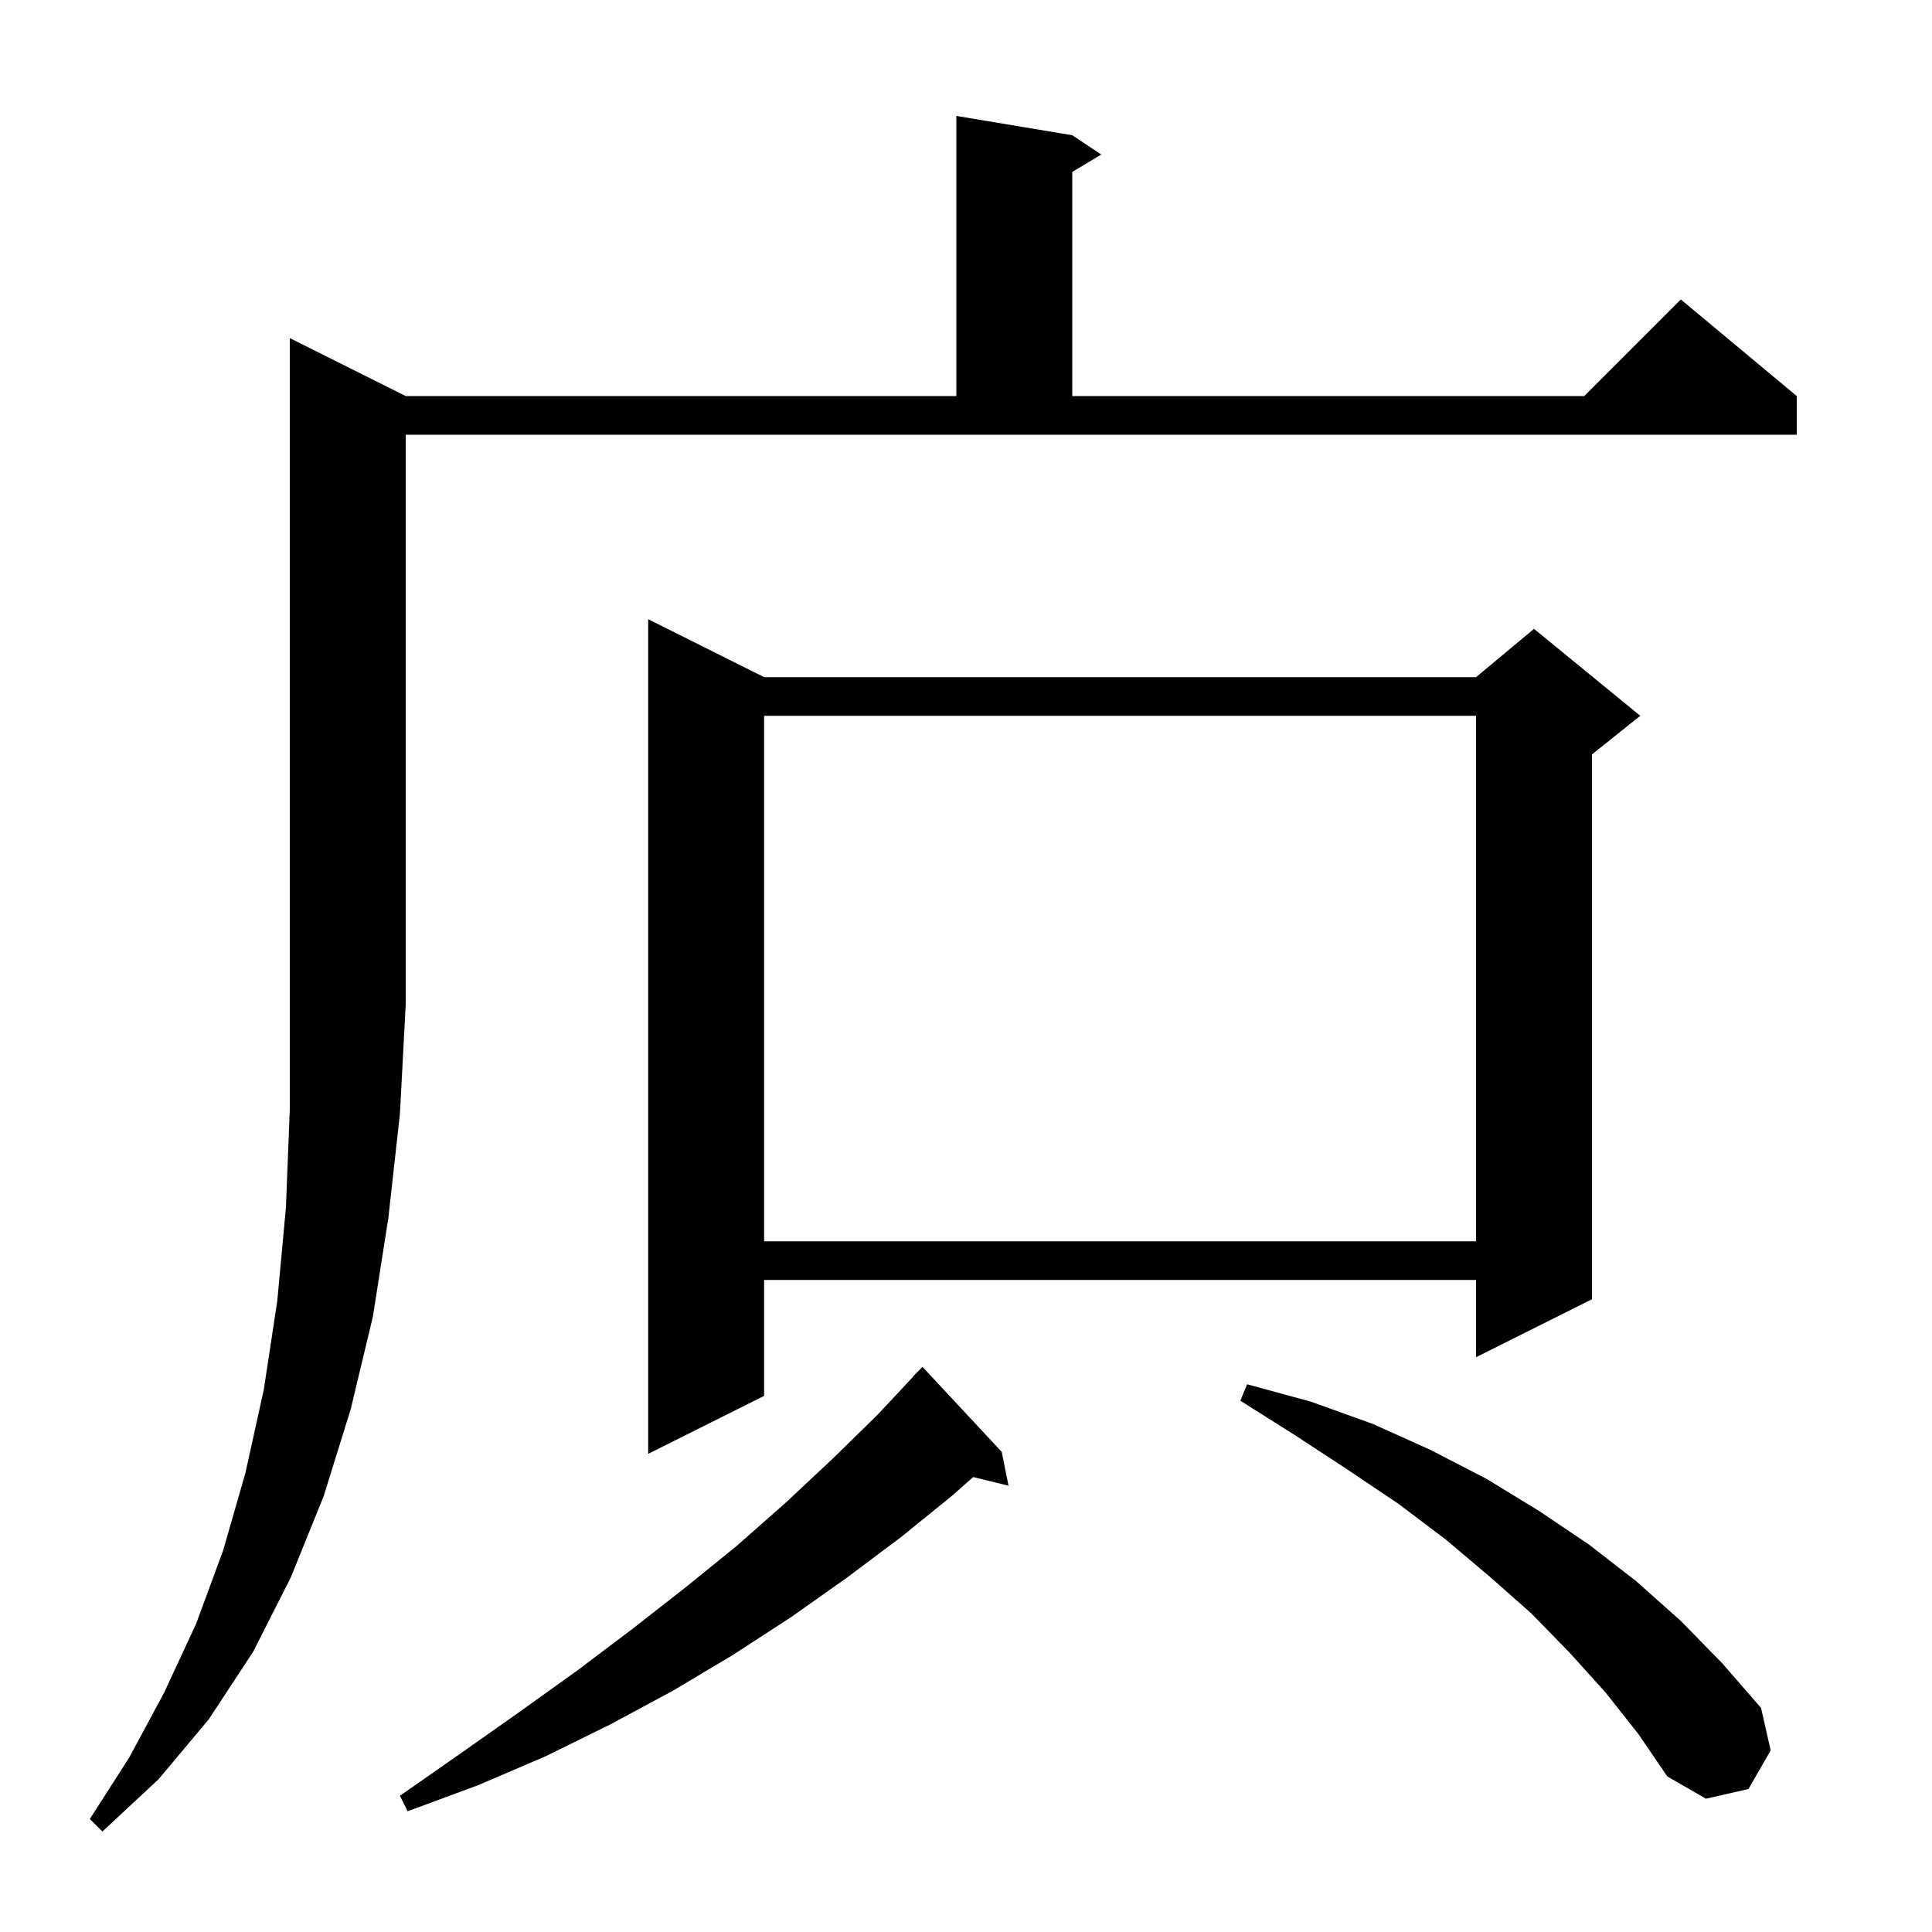 <svg xmlns="http://www.w3.org/2000/svg" xmlns:xlink="http://www.w3.org/1999/xlink" version="1.1" baseProfile="full" viewBox="0 0 200 200" width="200" height="200">
<g fill="black">
<path d="M 42.0 41.0 L 99.0 41.0 L 99.0 12.0 L 111.0 14.0 L 114.0 16.0 L 111.0 17.8 L 111.0 41.0 L 164.0 41.0 L 174.0 31.0 L 186.0 41.0 L 186.0 45.0 L 42.0 45.0 L 42.0 104.0 L 41.4 115.3 L 40.2 126.1 L 38.6 136.3 L 36.3 145.9 L 33.5 154.9 L 30.1 163.3 L 26.2 171.0 L 21.6 178.0 L 16.4 184.2 L 10.6 189.6 L 9.3 188.3 L 13.4 181.9 L 17.0 175.2 L 20.3 168.1 L 23.1 160.5 L 25.4 152.5 L 27.3 143.9 L 28.7 134.7 L 29.6 125.0 L 30.0 114.8 L 30.0 35.0 Z M 103.7 150.3 L 104.4 153.8 L 100.749 152.903 L 98.6 154.8 L 93.3 159.1 L 87.7 163.3 L 81.9 167.4 L 75.9 171.3 L 69.7 175.0 L 63.2 178.5 L 56.5 181.8 L 49.5 184.8 L 42.2 187.5 L 41.4 185.9 L 47.7 181.5 L 53.8 177.2 L 59.8 172.9 L 65.5 168.6 L 71.0 164.3 L 76.3 160.0 L 81.4 155.5 L 86.2 151.0 L 90.8 146.5 L 94.525 142.521 L 94.5 142.5 L 95.5 141.5 Z M 166.2 175.2 L 162.5 171.1 L 158.5 167.0 L 154.2 163.2 L 149.7 159.4 L 144.8 155.7 L 139.6 152.2 L 134.1 148.6 L 128.4 145.0 L 129.1 143.3 L 135.7 145.1 L 142.1 147.4 L 148.1 150.1 L 153.9 153.1 L 159.3 156.4 L 164.5 159.9 L 169.4 163.7 L 174.0 167.8 L 178.3 172.2 L 182.3 176.8 L 183.3 181.2 L 181.0 185.2 L 176.6 186.2 L 172.6 183.9 L 169.6 179.5 Z M 79.1 70.1 L 152.8 70.1 L 158.8 65.1 L 169.8 74.1 L 164.8 78.1 L 164.8 134.5 L 152.8 140.5 L 152.8 132.5 L 79.1 132.5 L 79.1 144.5 L 67.1 150.5 L 67.1 64.1 Z M 79.1 74.1 L 79.1 128.5 L 152.8 128.5 L 152.8 74.1 Z " />
</g>
</svg>
